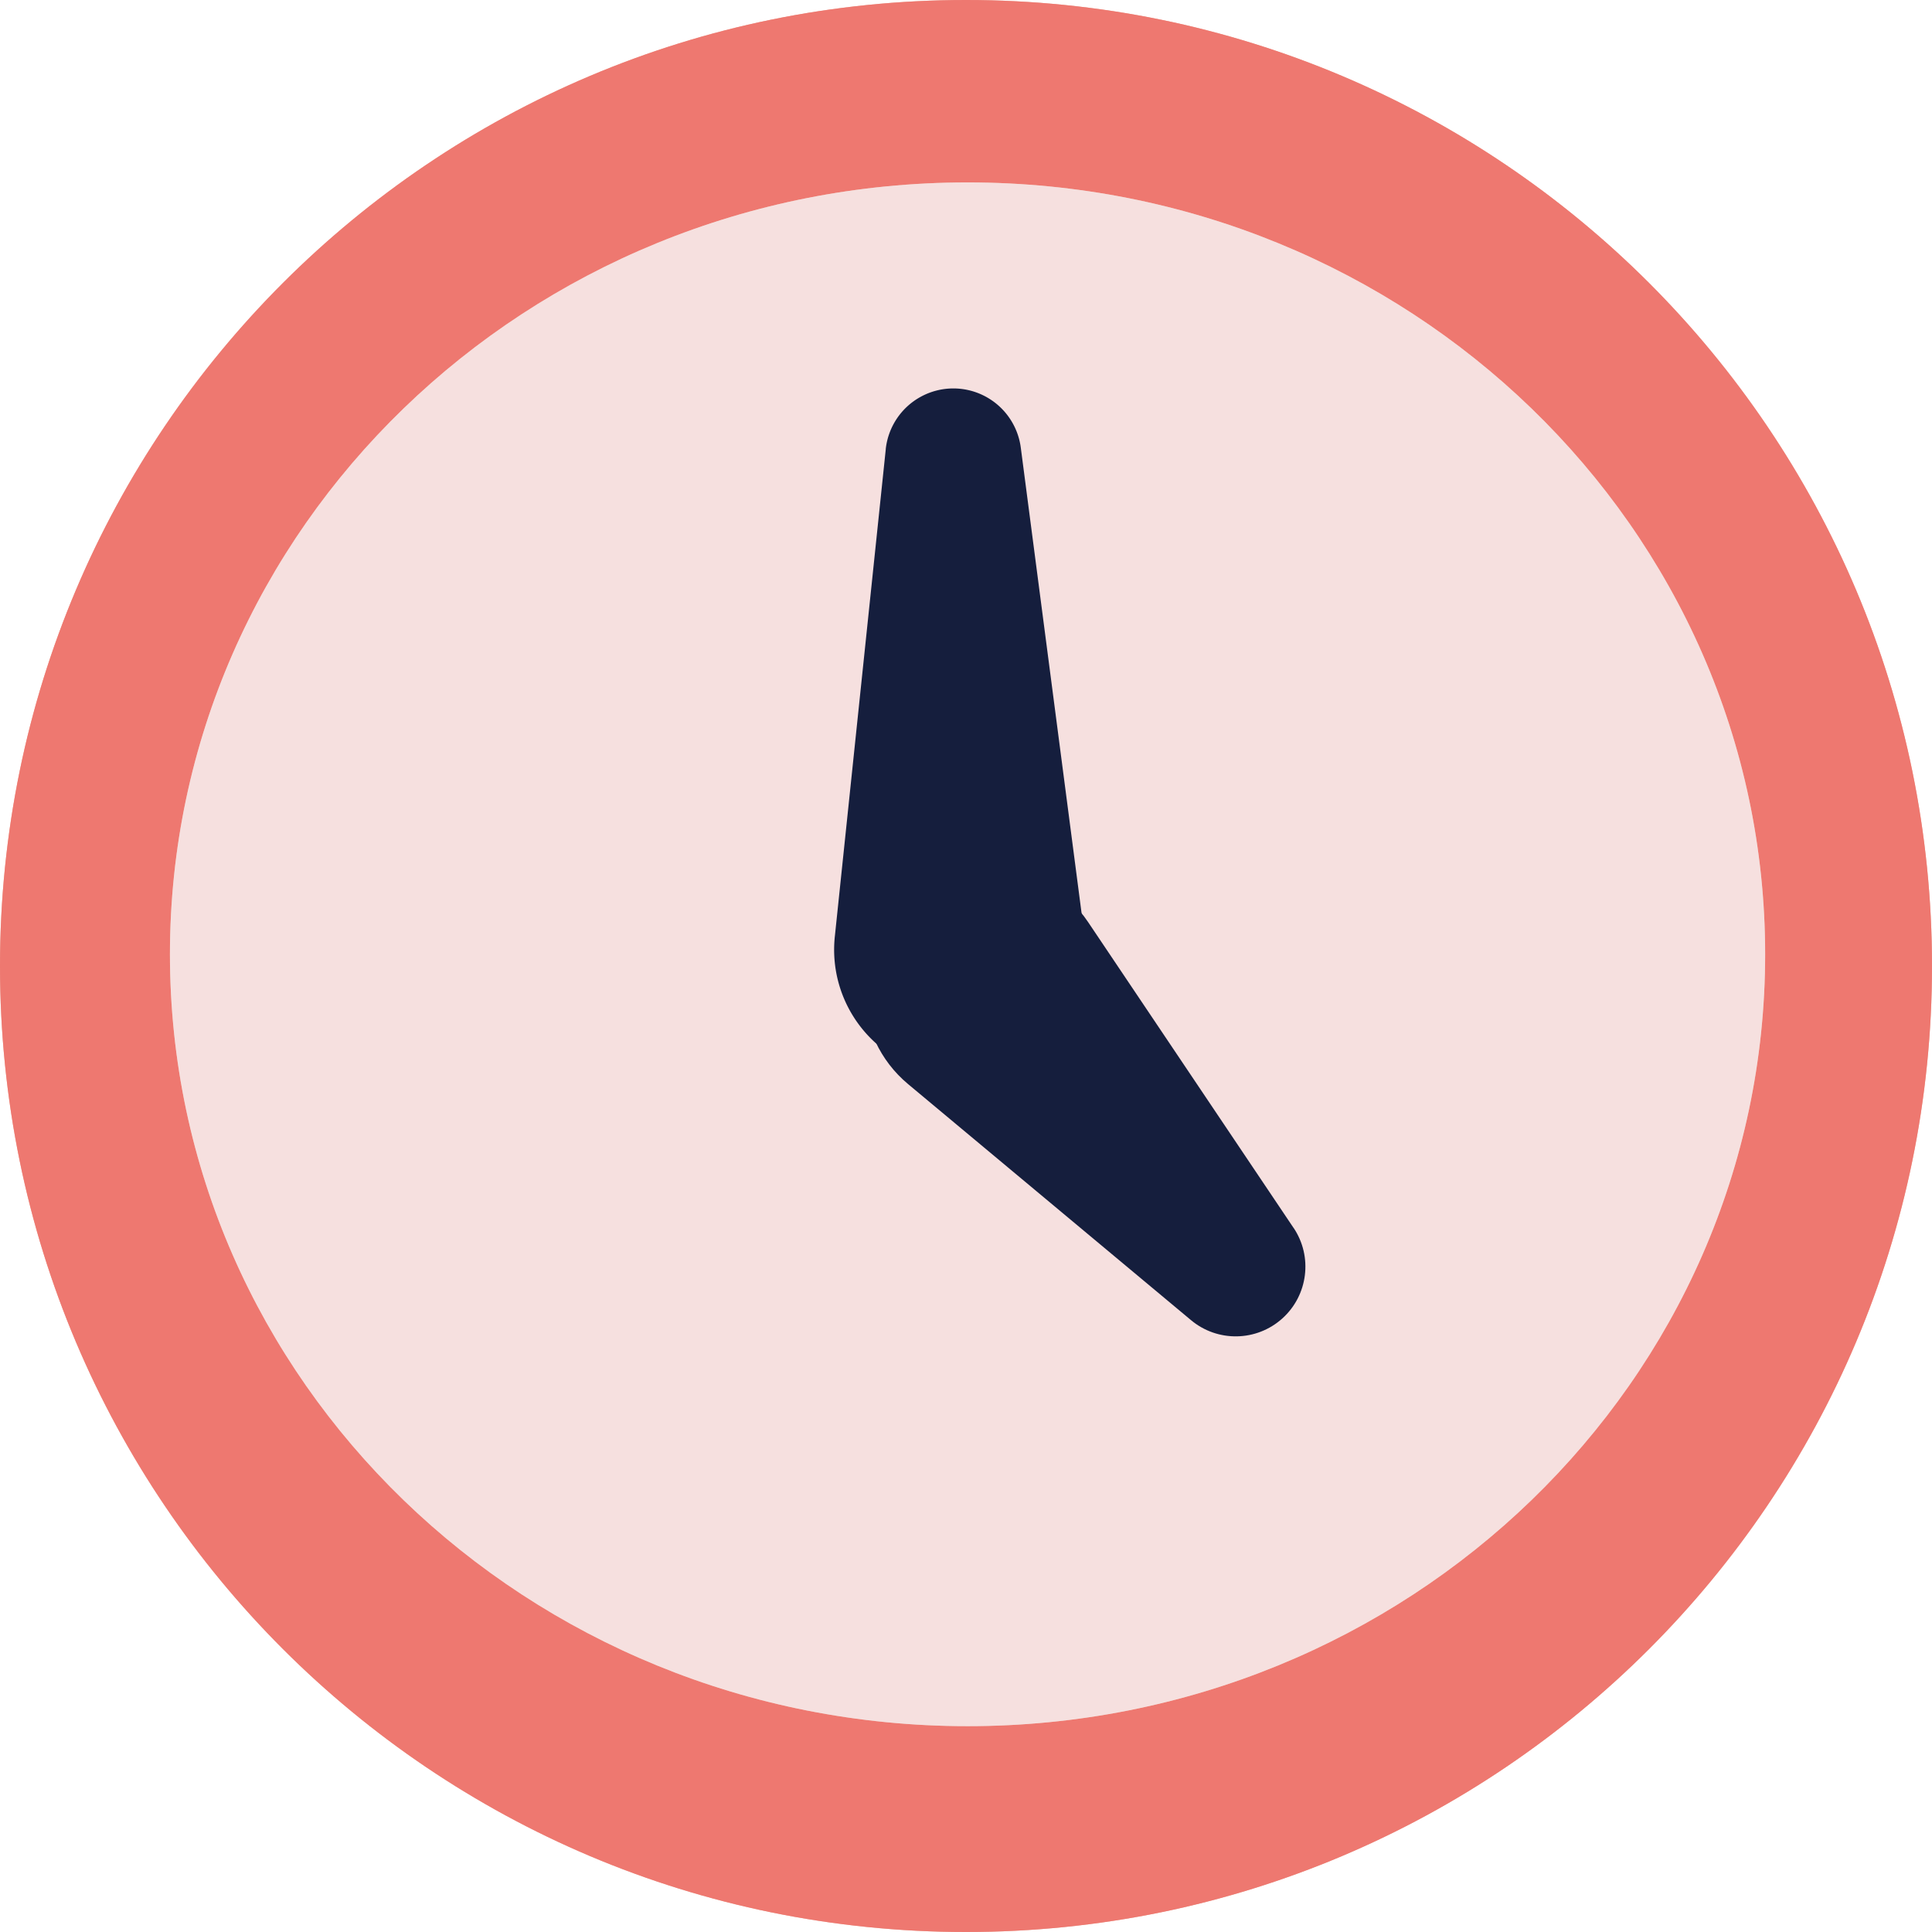 <svg xmlns="http://www.w3.org/2000/svg" xmlns:xlink="http://www.w3.org/1999/xlink" width="50" height="50" fill="none" xmlns:v="https://vecta.io/nano"><path d="M50 25c0 13.807-11.193 25-25 25S0 38.807 0 25 11.193 0 25 0s25 11.193 25 25z" fill="#eab2a1"/><path d="M50 25c0 13.807-11.193 25-25 25S0 38.807 0 25 11.193 0 25 0s25 11.193 25 25z" fill="#ee7870"/><use xlink:href="#B" fill="#eab2a1"/><use xlink:href="#B" fill="#f6e0df"/><g fill="#151e3d"><path d="M33.477 31.775c.501.745.377 1.745-.29 2.346s-1.674.62-2.363.045l-7.321-6.108c-1.479-1.234-1.522-3.492-.091-4.782s3.673-1.013 4.747.586l5.317 7.914z"/><path d="M22.923 11.623a1.76 1.76 0 0 1 3.494-.045l1.639 12.551a3.25 3.25 0 1 1-6.448.083l1.316-12.589z"/></g><defs ><path id="B" d="M45.682 24.697c0 11.033-9.242 19.976-20.642 19.976S4.398 35.73 4.398 24.697 13.64 4.721 25.04 4.721s20.642 8.944 20.642 19.976z"/></defs></svg>